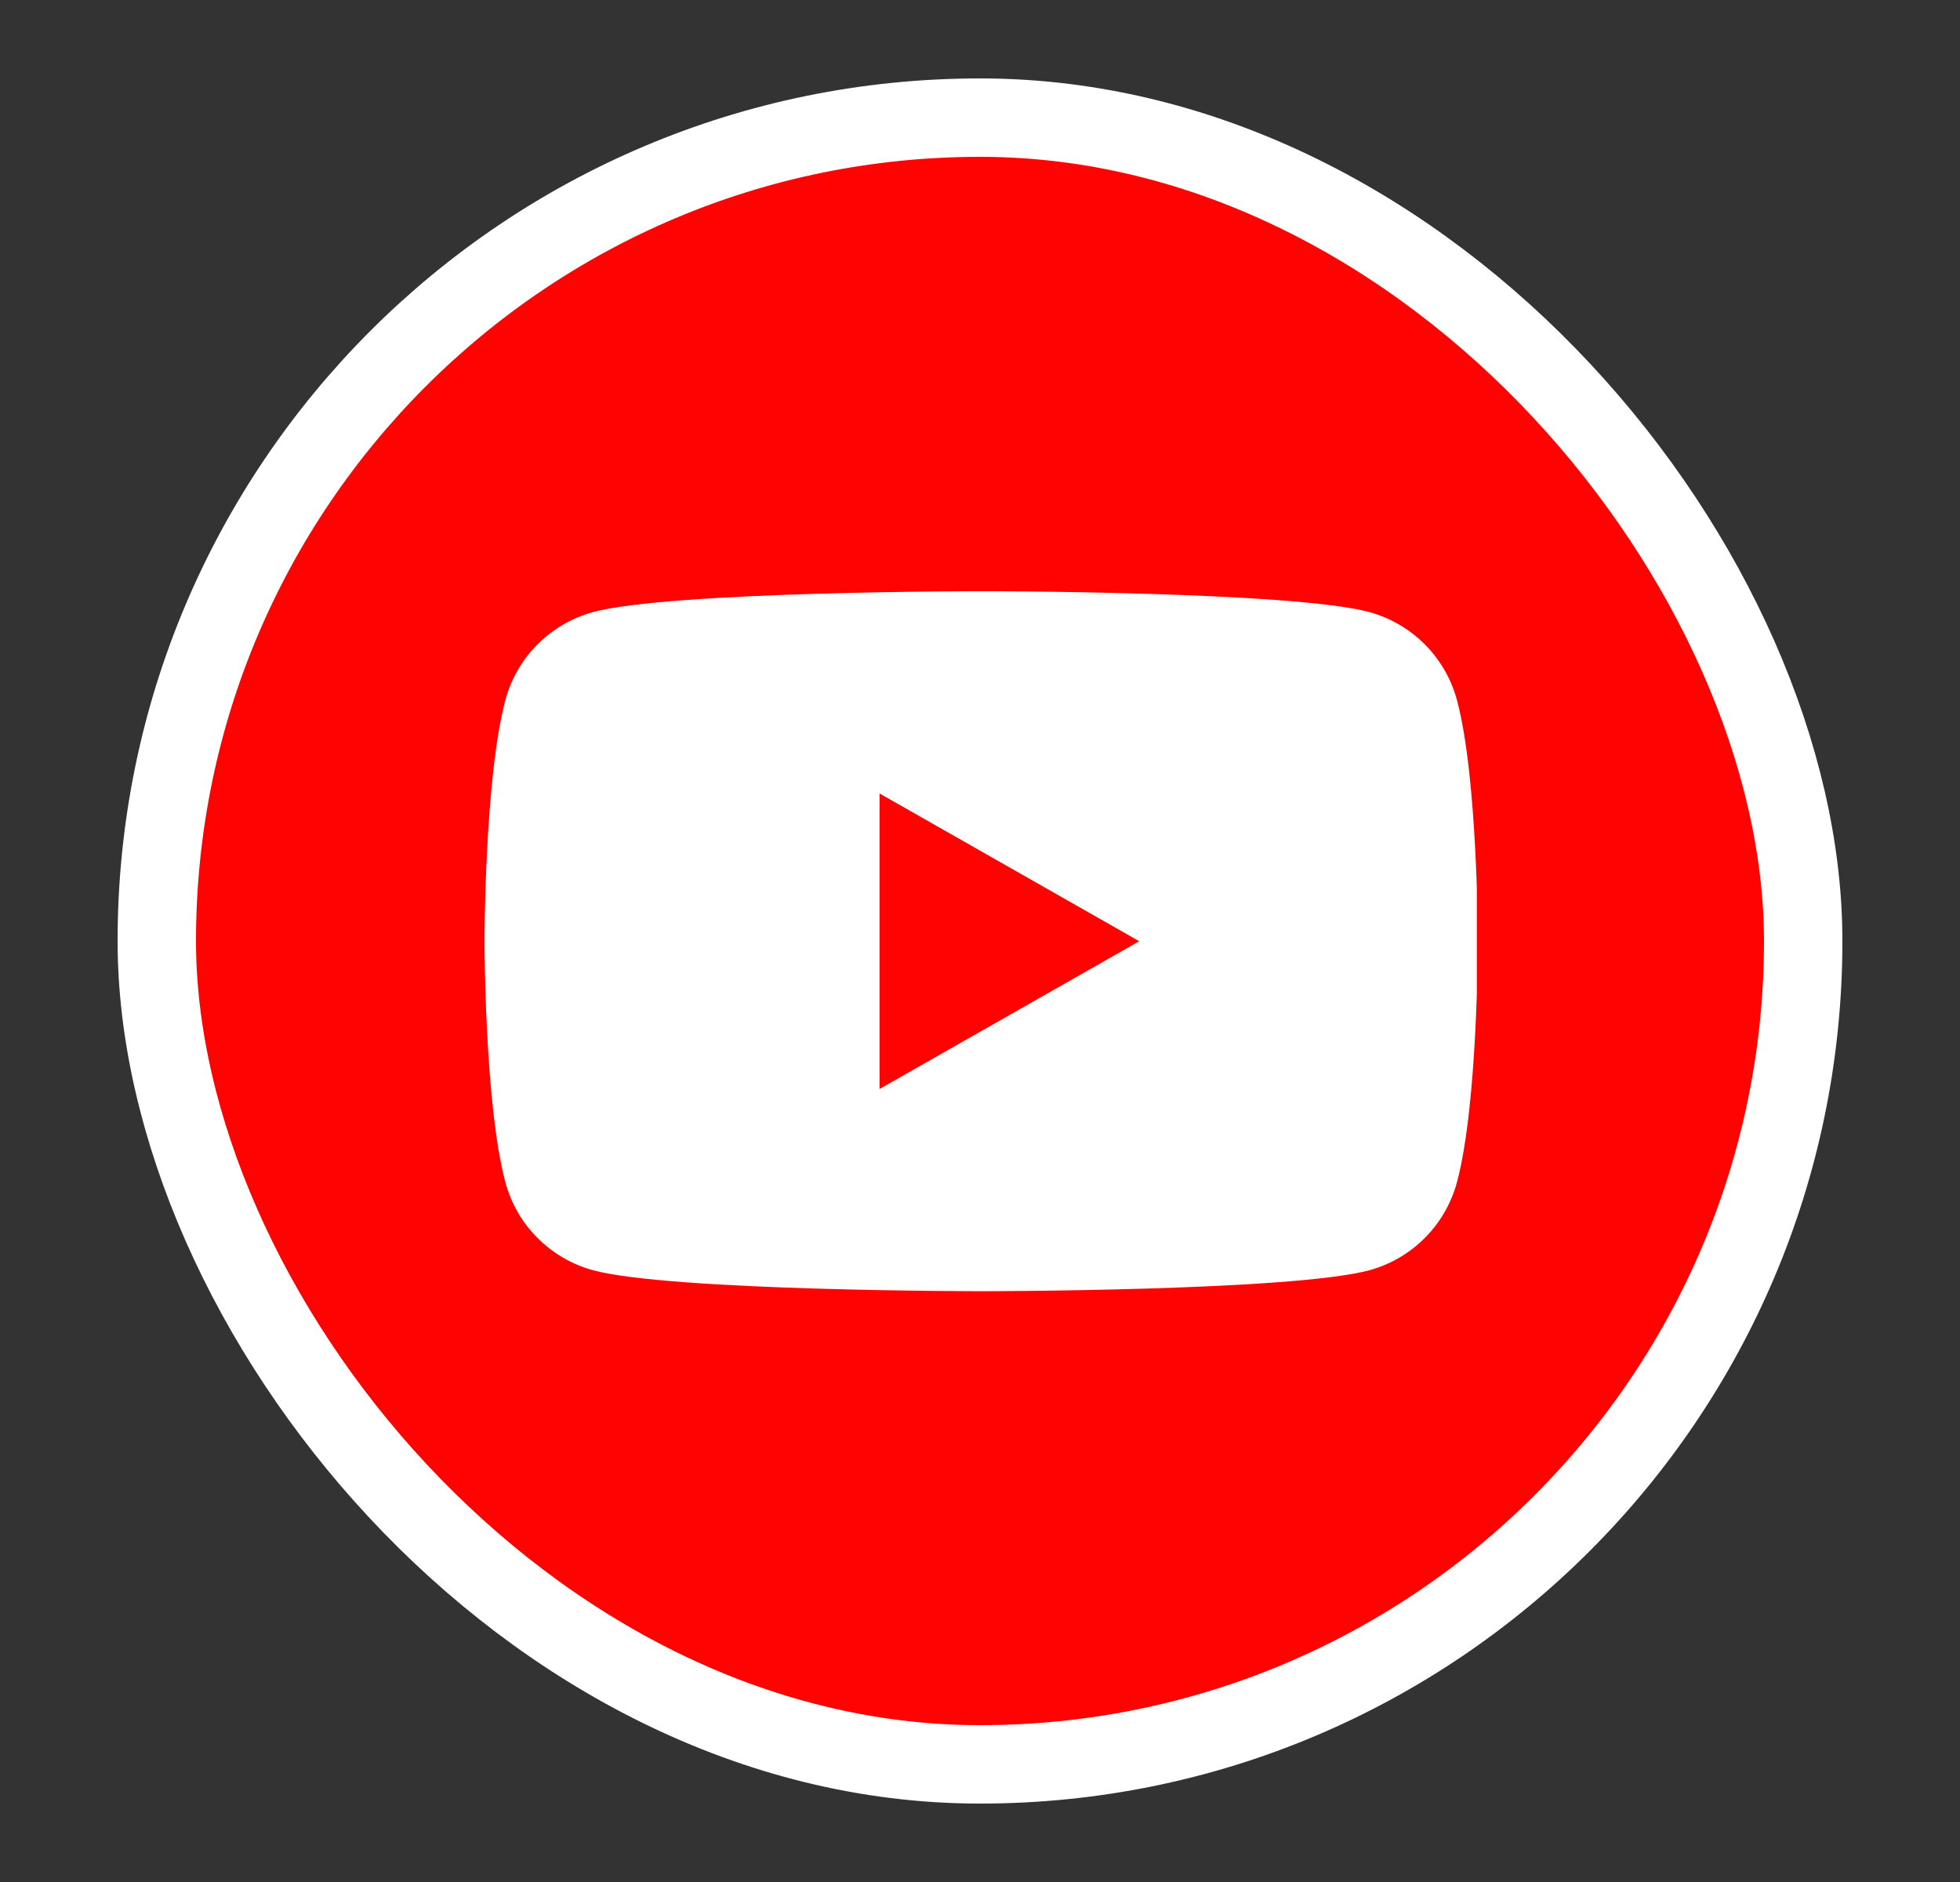 <svg width="25" height="24" viewBox="0 0 25 24" fill="none" xmlns="http://www.w3.org/2000/svg">
<rect x="0" y="0" width="25" height="24" fill="#333333" stroke="none"/>
<rect x="2" y="1.5" width="21" height="21" rx="10.5" fill="#FF0302" stroke="white"/>
<g clip-path="url(#clip0_5192_9798)">
<path d="M18.585 8.933C18.513 8.663 18.372 8.417 18.175 8.219C17.979 8.022 17.734 7.879 17.465 7.805C16.474 7.539 12.515 7.539 12.515 7.539C12.515 7.539 8.555 7.539 7.565 7.805C7.296 7.879 7.051 8.022 6.854 8.219C6.657 8.417 6.516 8.663 6.445 8.933C6.18 9.928 6.18 12.002 6.18 12.002C6.18 12.002 6.18 14.077 6.445 15.072C6.516 15.341 6.657 15.588 6.854 15.785C7.051 15.983 7.296 16.126 7.565 16.199C8.555 16.466 12.515 16.466 12.515 16.466C12.515 16.466 16.474 16.466 17.465 16.199C17.734 16.126 17.979 15.983 18.175 15.785C18.372 15.588 18.513 15.341 18.585 15.072C18.85 14.077 18.85 12.002 18.85 12.002C18.85 12.002 18.85 9.928 18.585 8.933Z" fill="white"/>
<path d="M11.219 13.887V10.119L14.531 12.003L11.219 13.887Z" fill="#FF0302"/>
</g>
<defs>
<clipPath id="clip0_5192_9798">
<rect width="12.67" height="12.67" fill="white" transform="translate(6.167 5.668)"/>
</clipPath>
</defs>
</svg>
